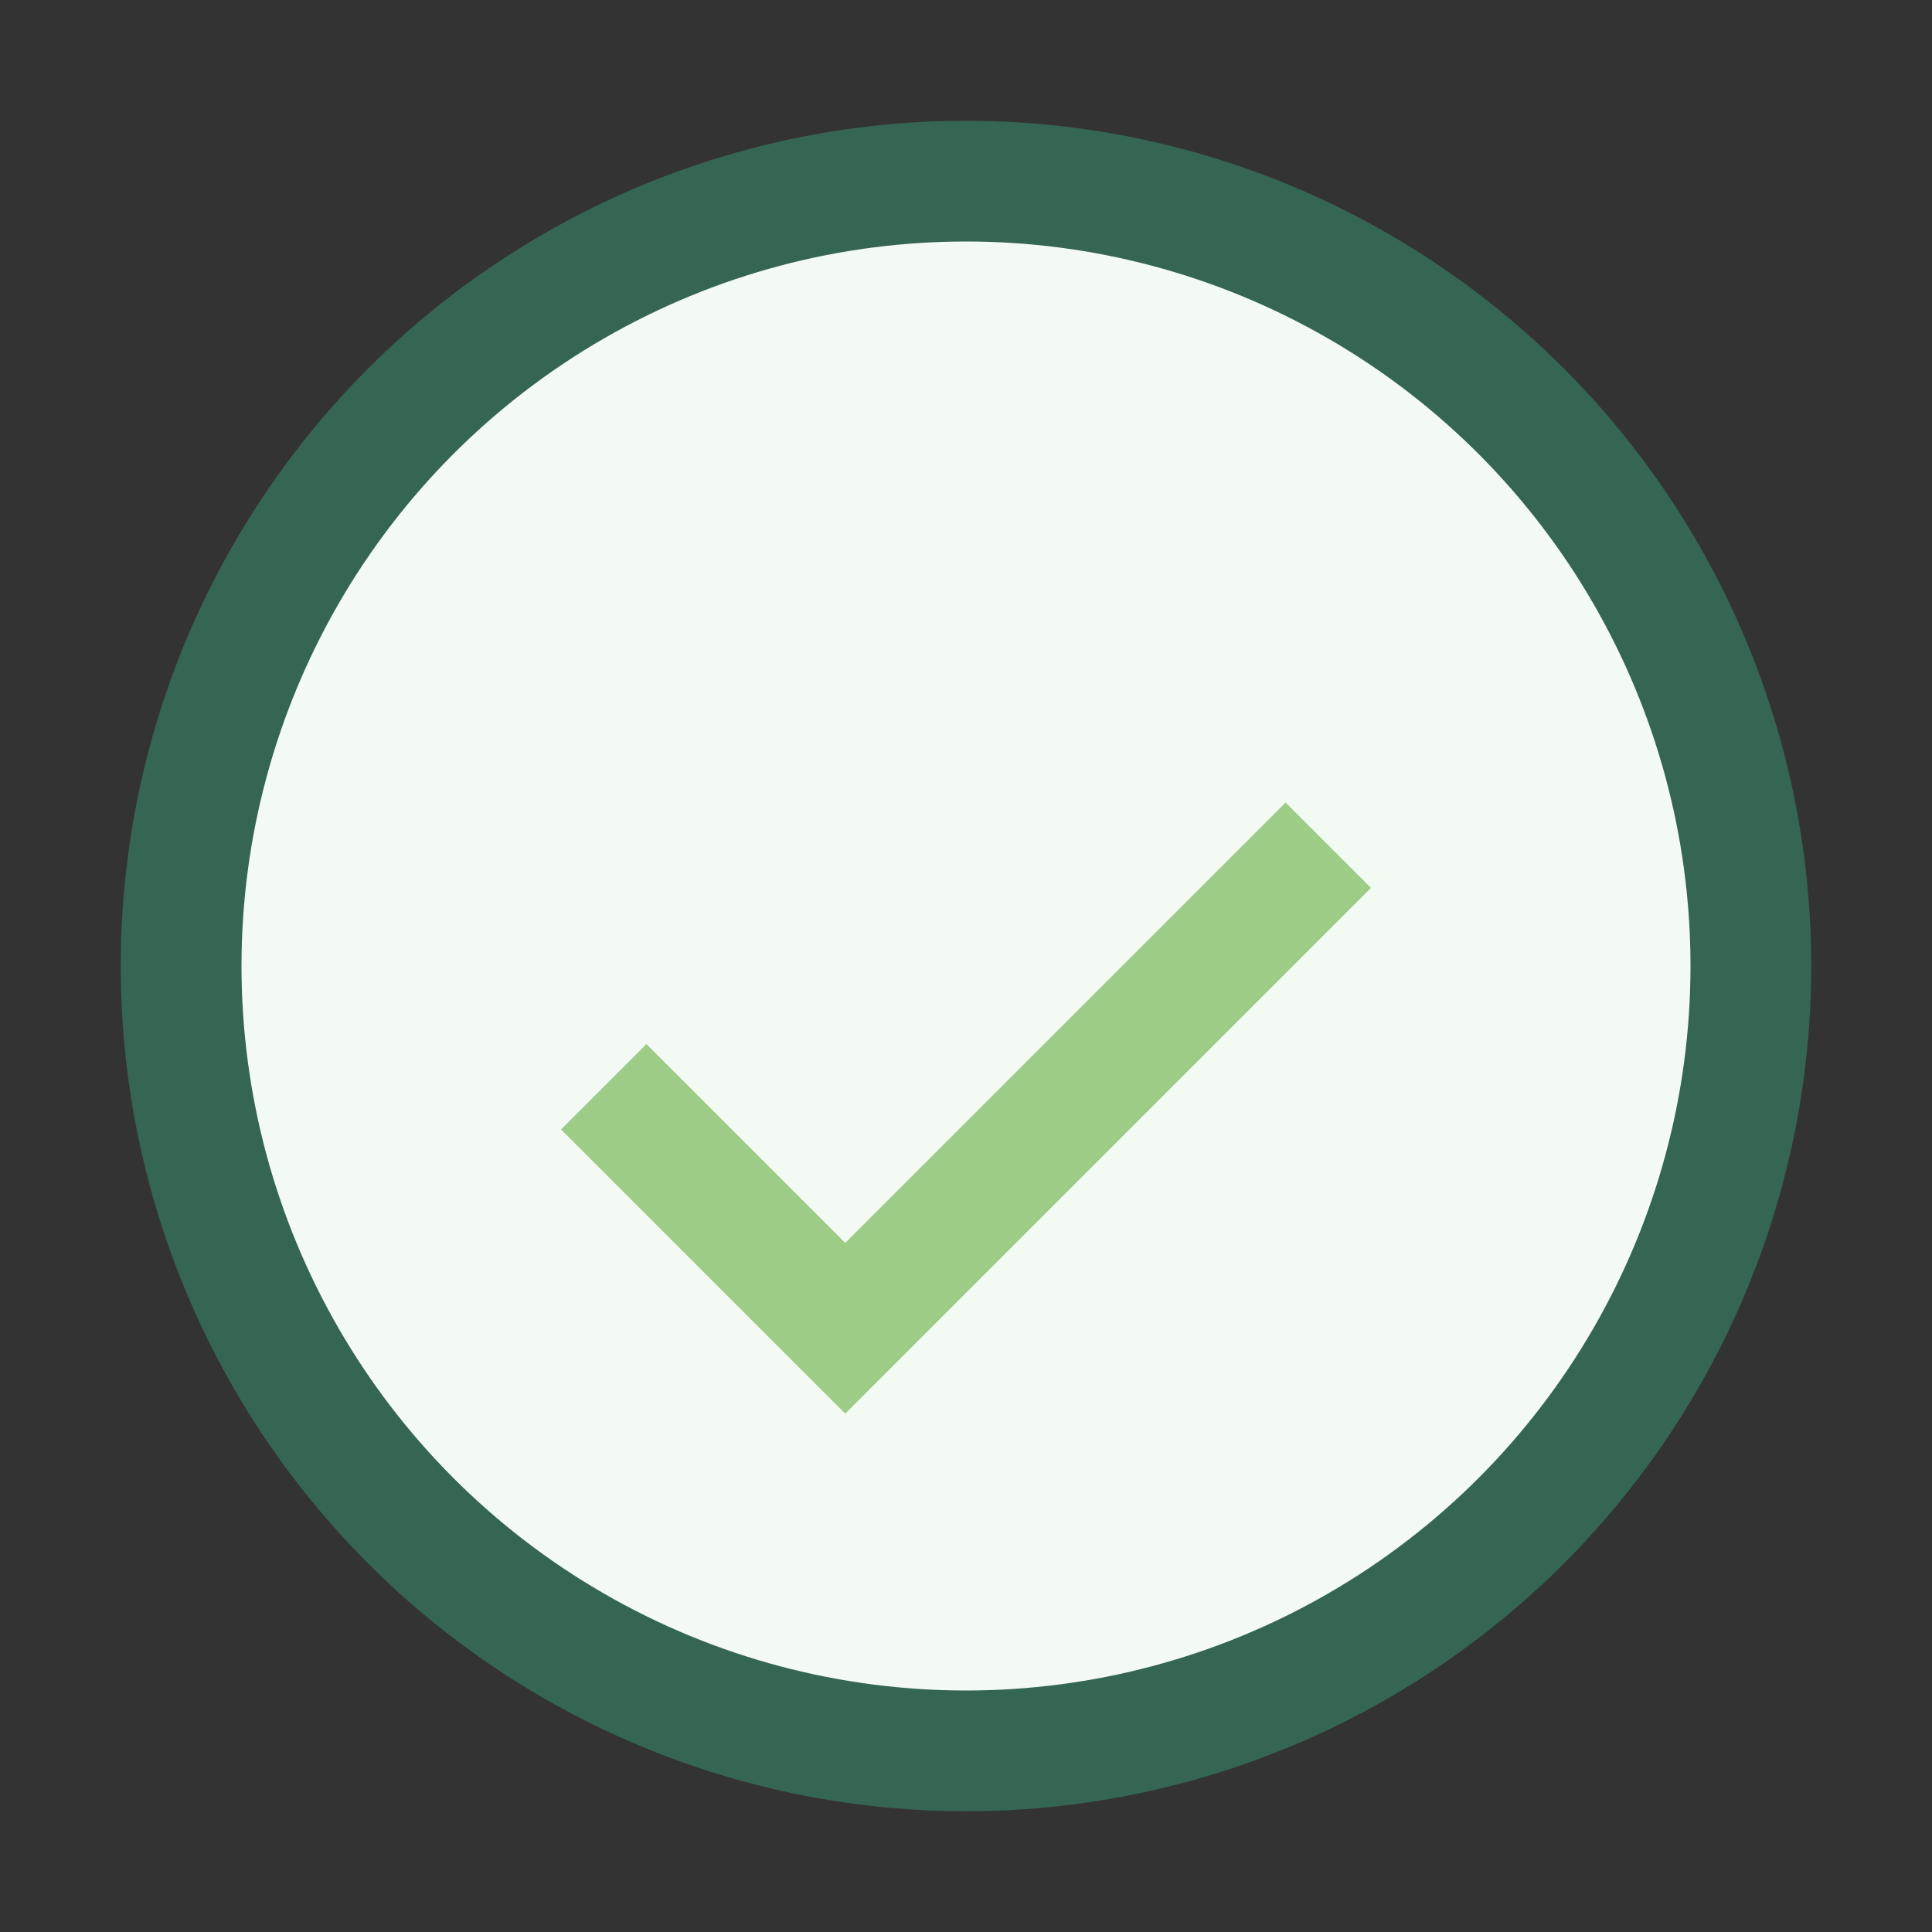 <?xml version="1.0" encoding="UTF-8"?>
<svg xmlns="http://www.w3.org/2000/svg" width="32" height="32" viewBox="0 0 32 32"><rect x="0" y="0" width="32" height="32" fill="#333333" stroke="none"/><circle cx="16" cy="16" r="13" stroke="#356553" stroke-width="2" fill="#F3FAF4"/><path d="M10 18l4 4 8-8" stroke="#9DCC86" stroke-width="2" fill="none"/></svg>